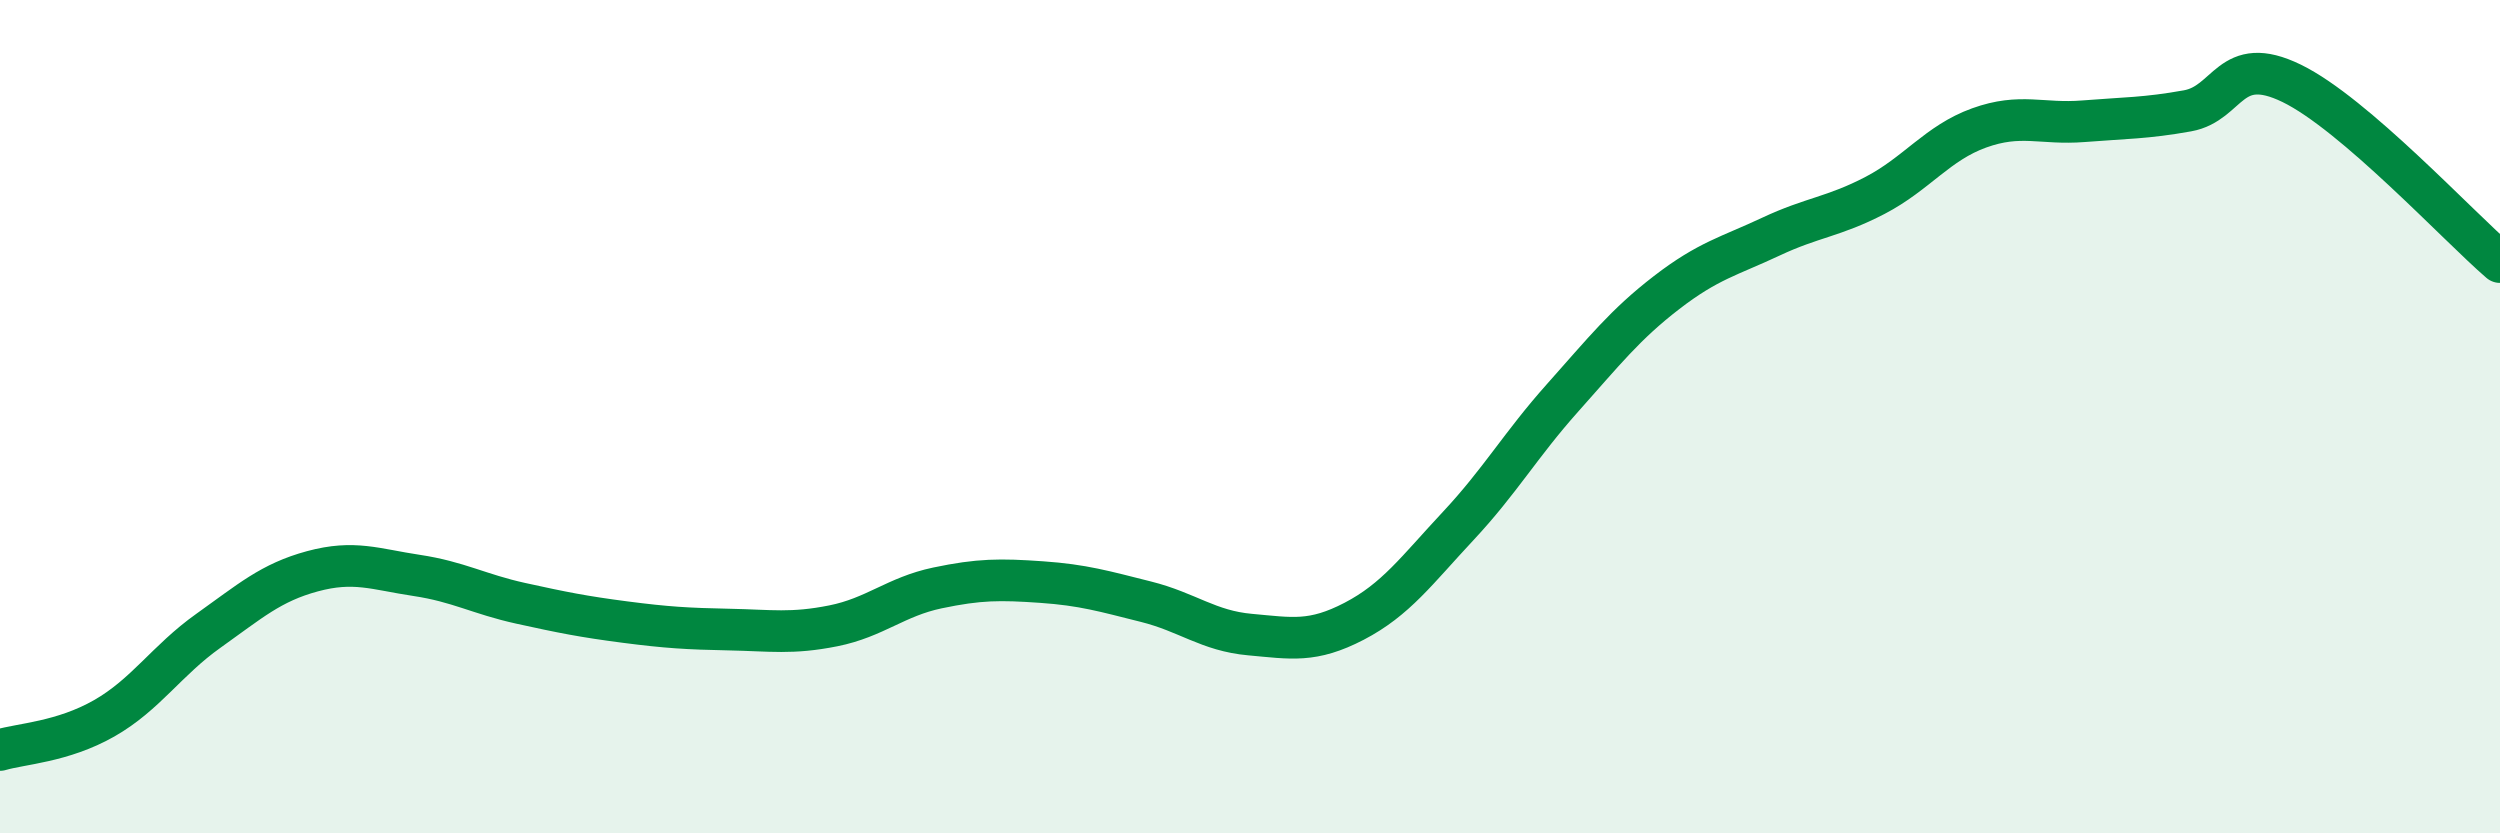 
    <svg width="60" height="20" viewBox="0 0 60 20" xmlns="http://www.w3.org/2000/svg">
      <path
        d="M 0,18 C 0.5,17.85 1.5,17.81 2.5,17.24 C 3.5,16.67 4,15.85 5,15.14 C 6,14.43 6.5,13.98 7.5,13.71 C 8.5,13.44 9,13.66 10,13.81 C 11,13.96 11.5,14.26 12.5,14.48 C 13.5,14.7 14,14.8 15,14.93 C 16,15.06 16.5,15.09 17.5,15.11 C 18.5,15.13 19,15.22 20,15.02 C 21,14.82 21.5,14.32 22.5,14.11 C 23.5,13.9 24,13.9 25,13.97 C 26,14.04 26.5,14.19 27.5,14.44 C 28.5,14.69 29,15.14 30,15.23 C 31,15.32 31.5,15.43 32.5,14.91 C 33.5,14.39 34,13.69 35,12.62 C 36,11.55 36.5,10.67 37.5,9.55 C 38.5,8.43 39,7.79 40,7.02 C 41,6.25 41.5,6.15 42.5,5.68 C 43.5,5.21 44,5.21 45,4.69 C 46,4.17 46.5,3.43 47.5,3.07 C 48.5,2.71 49,2.99 50,2.91 C 51,2.83 51.5,2.84 52.5,2.66 C 53.5,2.48 53.5,1.27 55,2 C 56.5,2.73 59,5.43 60,6.29L60 20L0 20Z"
        fill="#008740"
        opacity="0.1"
        stroke-linecap="round"
        stroke-linejoin="round"
      />
      <path
        d="M 0,18 C 0.5,17.85 1.5,17.81 2.5,17.24 C 3.5,16.67 4,15.85 5,15.14 C 6,14.43 6.5,13.98 7.5,13.71 C 8.5,13.44 9,13.66 10,13.81 C 11,13.96 11.5,14.26 12.5,14.48 C 13.5,14.7 14,14.8 15,14.93 C 16,15.06 16.5,15.09 17.5,15.11 C 18.5,15.13 19,15.22 20,15.02 C 21,14.82 21.5,14.32 22.5,14.11 C 23.5,13.9 24,13.9 25,13.97 C 26,14.04 26.5,14.19 27.5,14.44 C 28.5,14.69 29,15.14 30,15.23 C 31,15.32 31.5,15.43 32.5,14.91 C 33.5,14.39 34,13.69 35,12.62 C 36,11.55 36.5,10.67 37.5,9.55 C 38.5,8.43 39,7.79 40,7.02 C 41,6.25 41.5,6.15 42.5,5.68 C 43.5,5.21 44,5.21 45,4.69 C 46,4.17 46.5,3.43 47.5,3.07 C 48.5,2.71 49,2.99 50,2.91 C 51,2.83 51.5,2.84 52.5,2.66 C 53.5,2.48 53.5,1.27 55,2 C 56.5,2.73 59,5.43 60,6.29"
        stroke="#008740"
        stroke-width="1"
        fill="none"
        stroke-linecap="round"
        stroke-linejoin="round"
      />
    </svg>
  